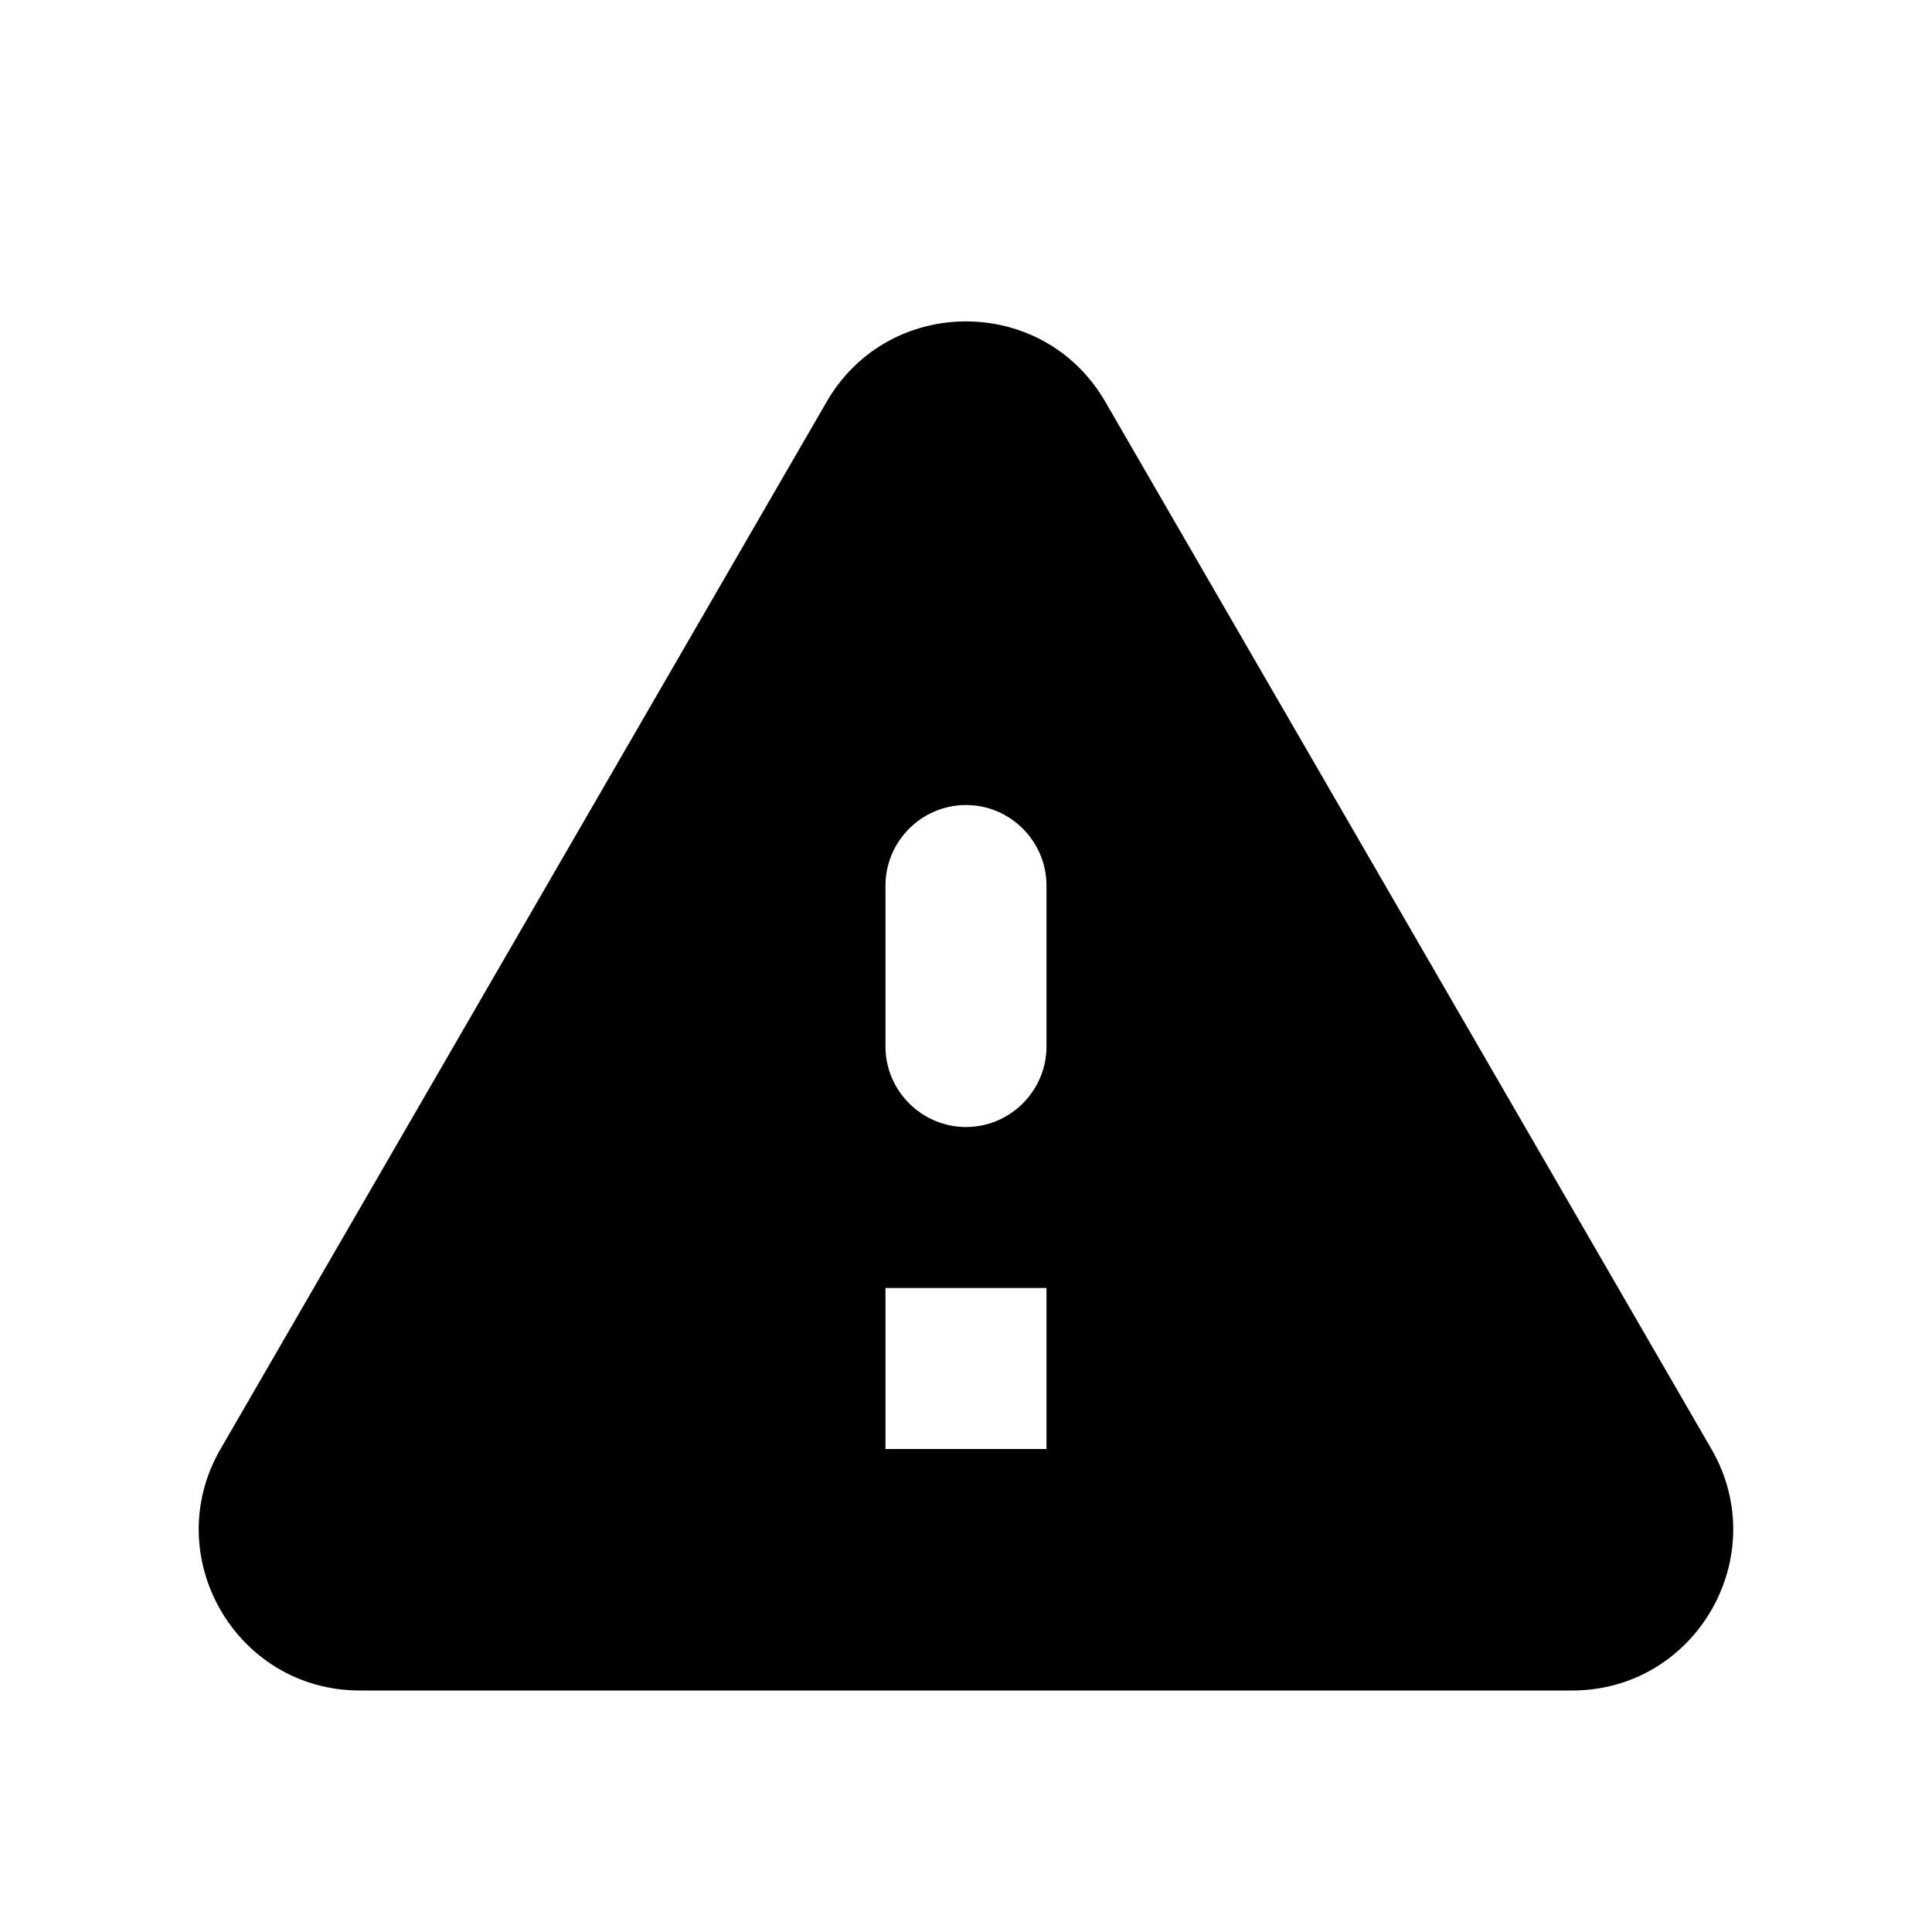 <svg width="50" height="50" viewBox="0 0 50 50" fill="none" xmlns="http://www.w3.org/2000/svg">
<path d="M9.312 43.75H40.687C43.895 43.75 45.895 40.271 44.291 37.5L28.604 10.396C27 7.625 23 7.625 21.395 10.396L5.708 37.5C4.104 40.271 6.104 43.75 9.312 43.75ZM25 29.167C23.854 29.167 22.916 28.229 22.916 27.084V22.917C22.916 21.771 23.854 20.834 25 20.834C26.145 20.834 27.083 21.771 27.083 22.917V27.084C27.083 28.229 26.145 29.167 25 29.167ZM27.083 37.5H22.916V33.334H27.083V37.5Z" fill="black"/>
</svg>
